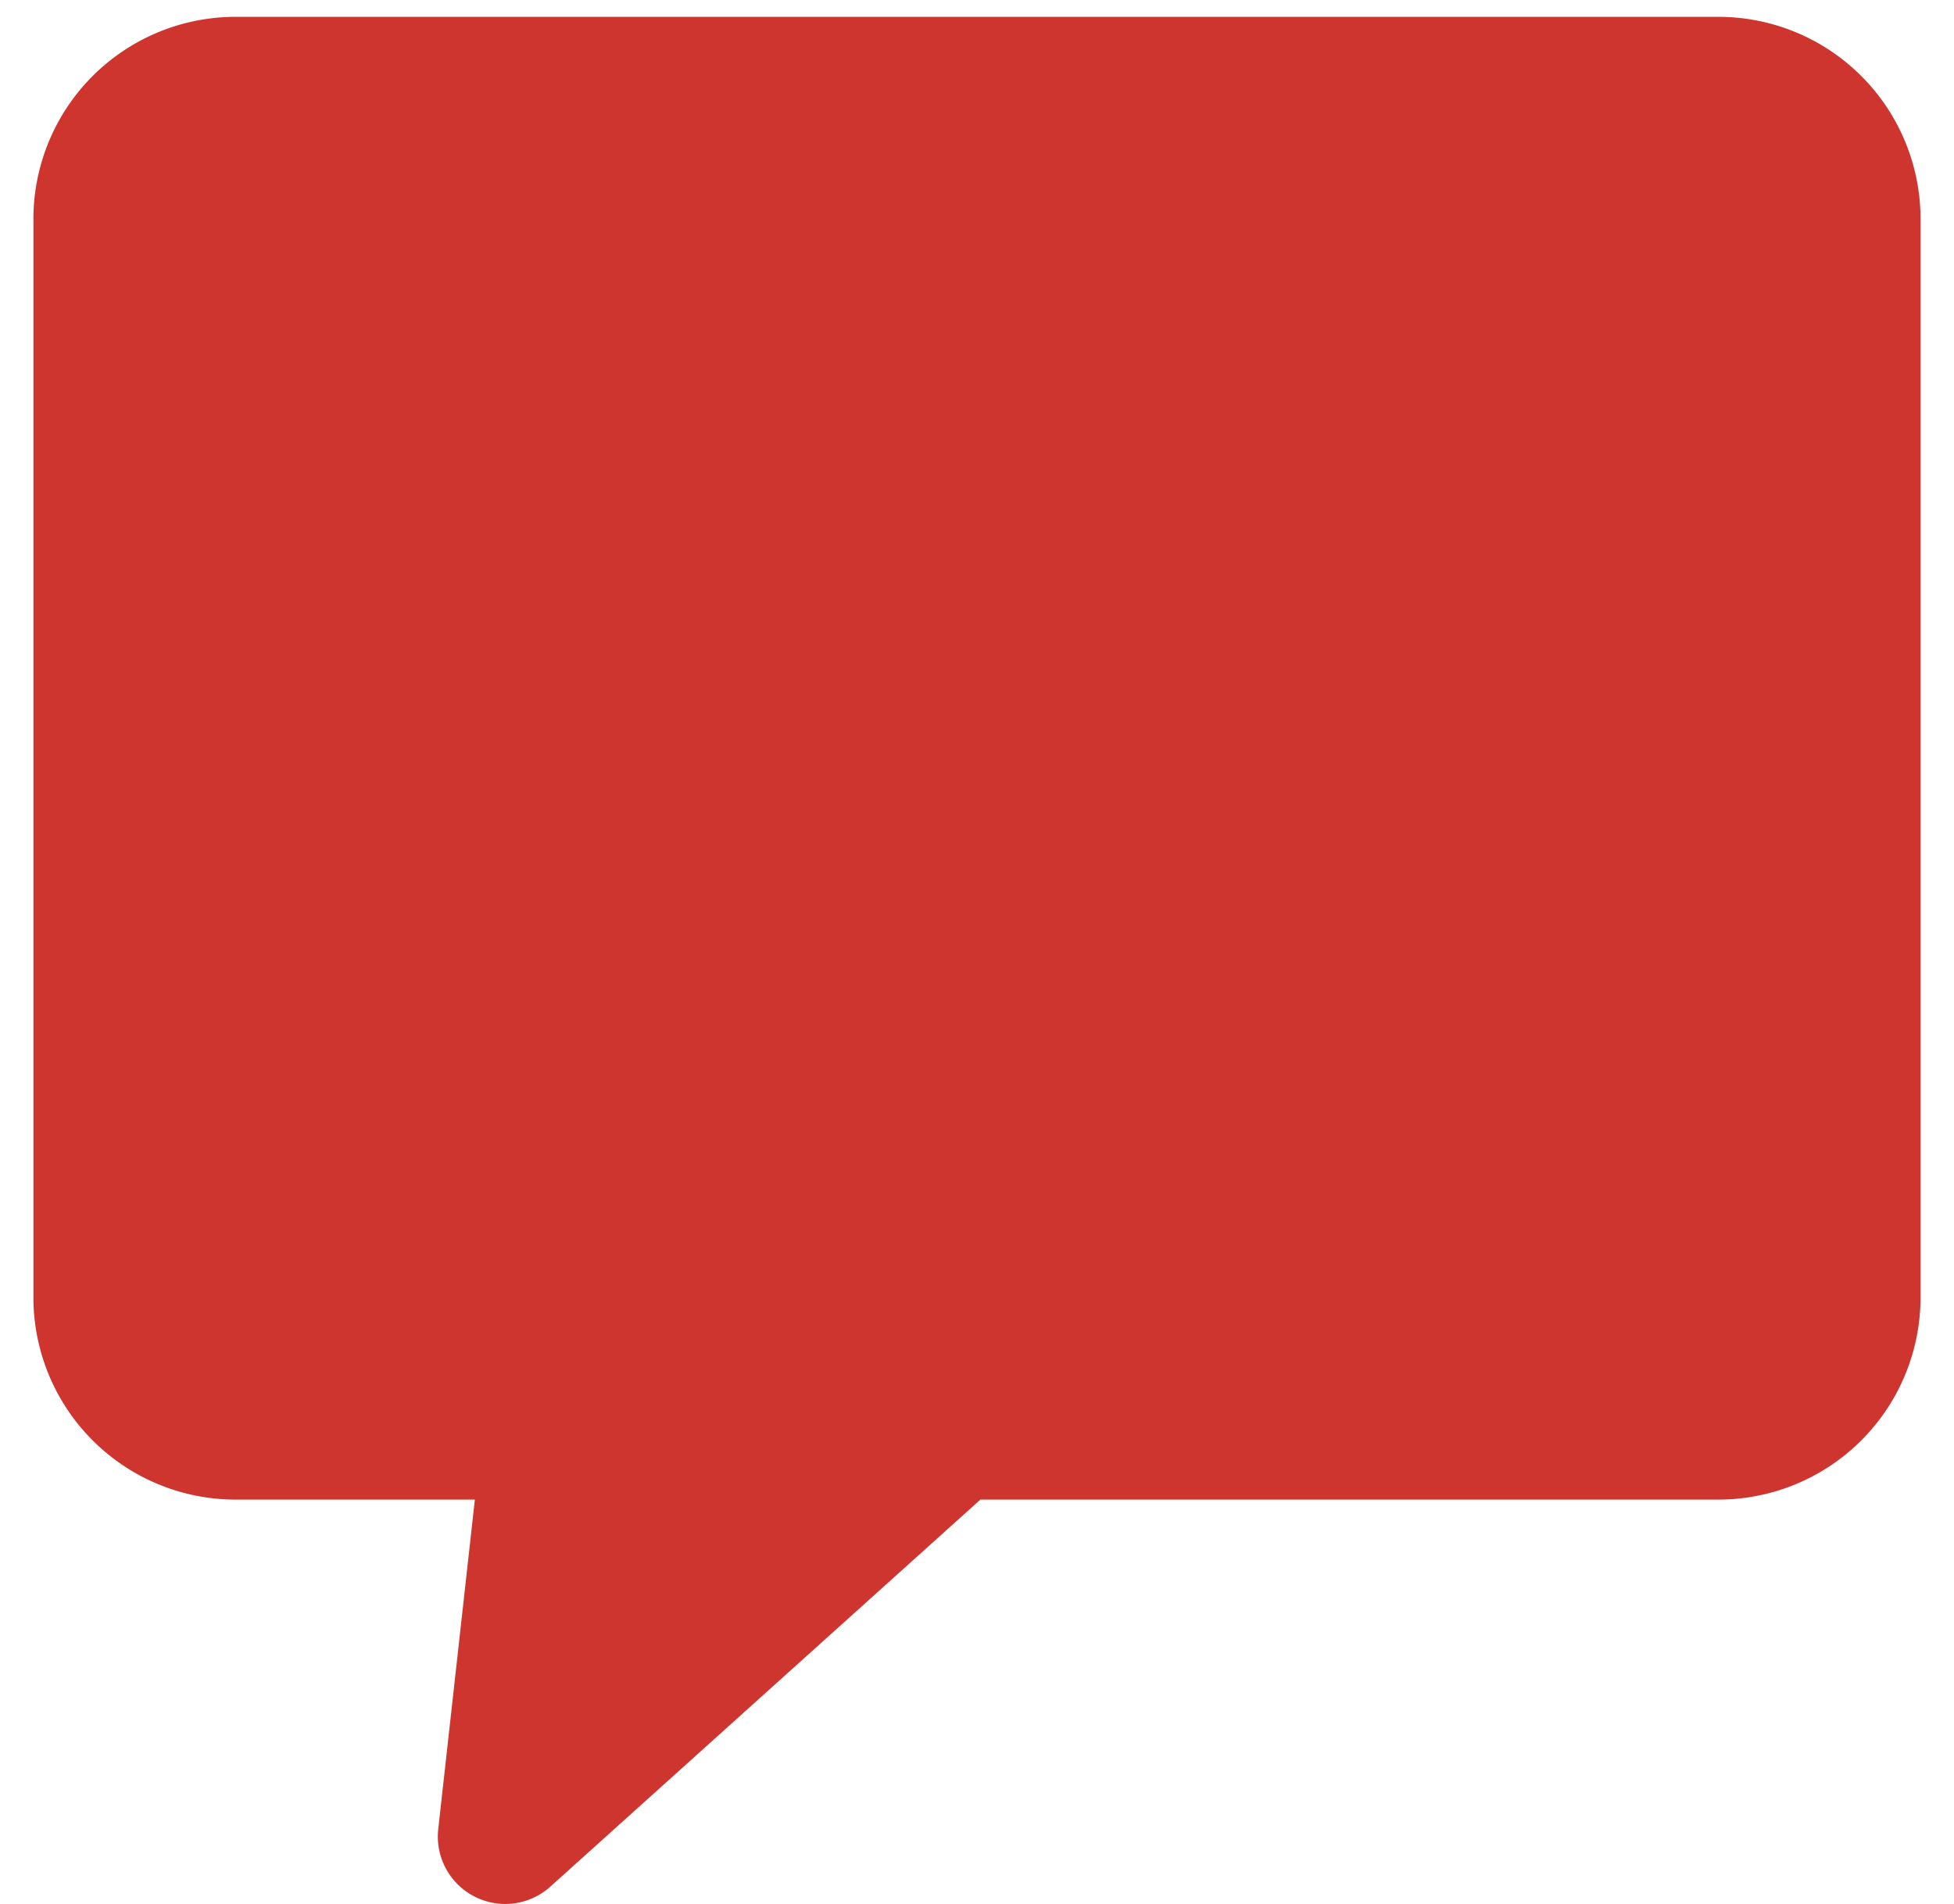 <svg xmlns="http://www.w3.org/2000/svg" width="39" height="38" viewBox="0 0 39 38"><g><g><path fill="#cf352f" d="M34.297.336H4.703A4.035 4.035 0 0 0 .667 4.371v21.523a4.035 4.035 0 0 0 4.036 4.036h4.775l-.731 6.577a1.345 1.345 0 0 0 2.237 1.148l8.584-7.725h14.729a4.035 4.035 0 0 0 4.035-4.036V4.371A4.035 4.035 0 0 0 34.297.336z"/></g></g></svg>